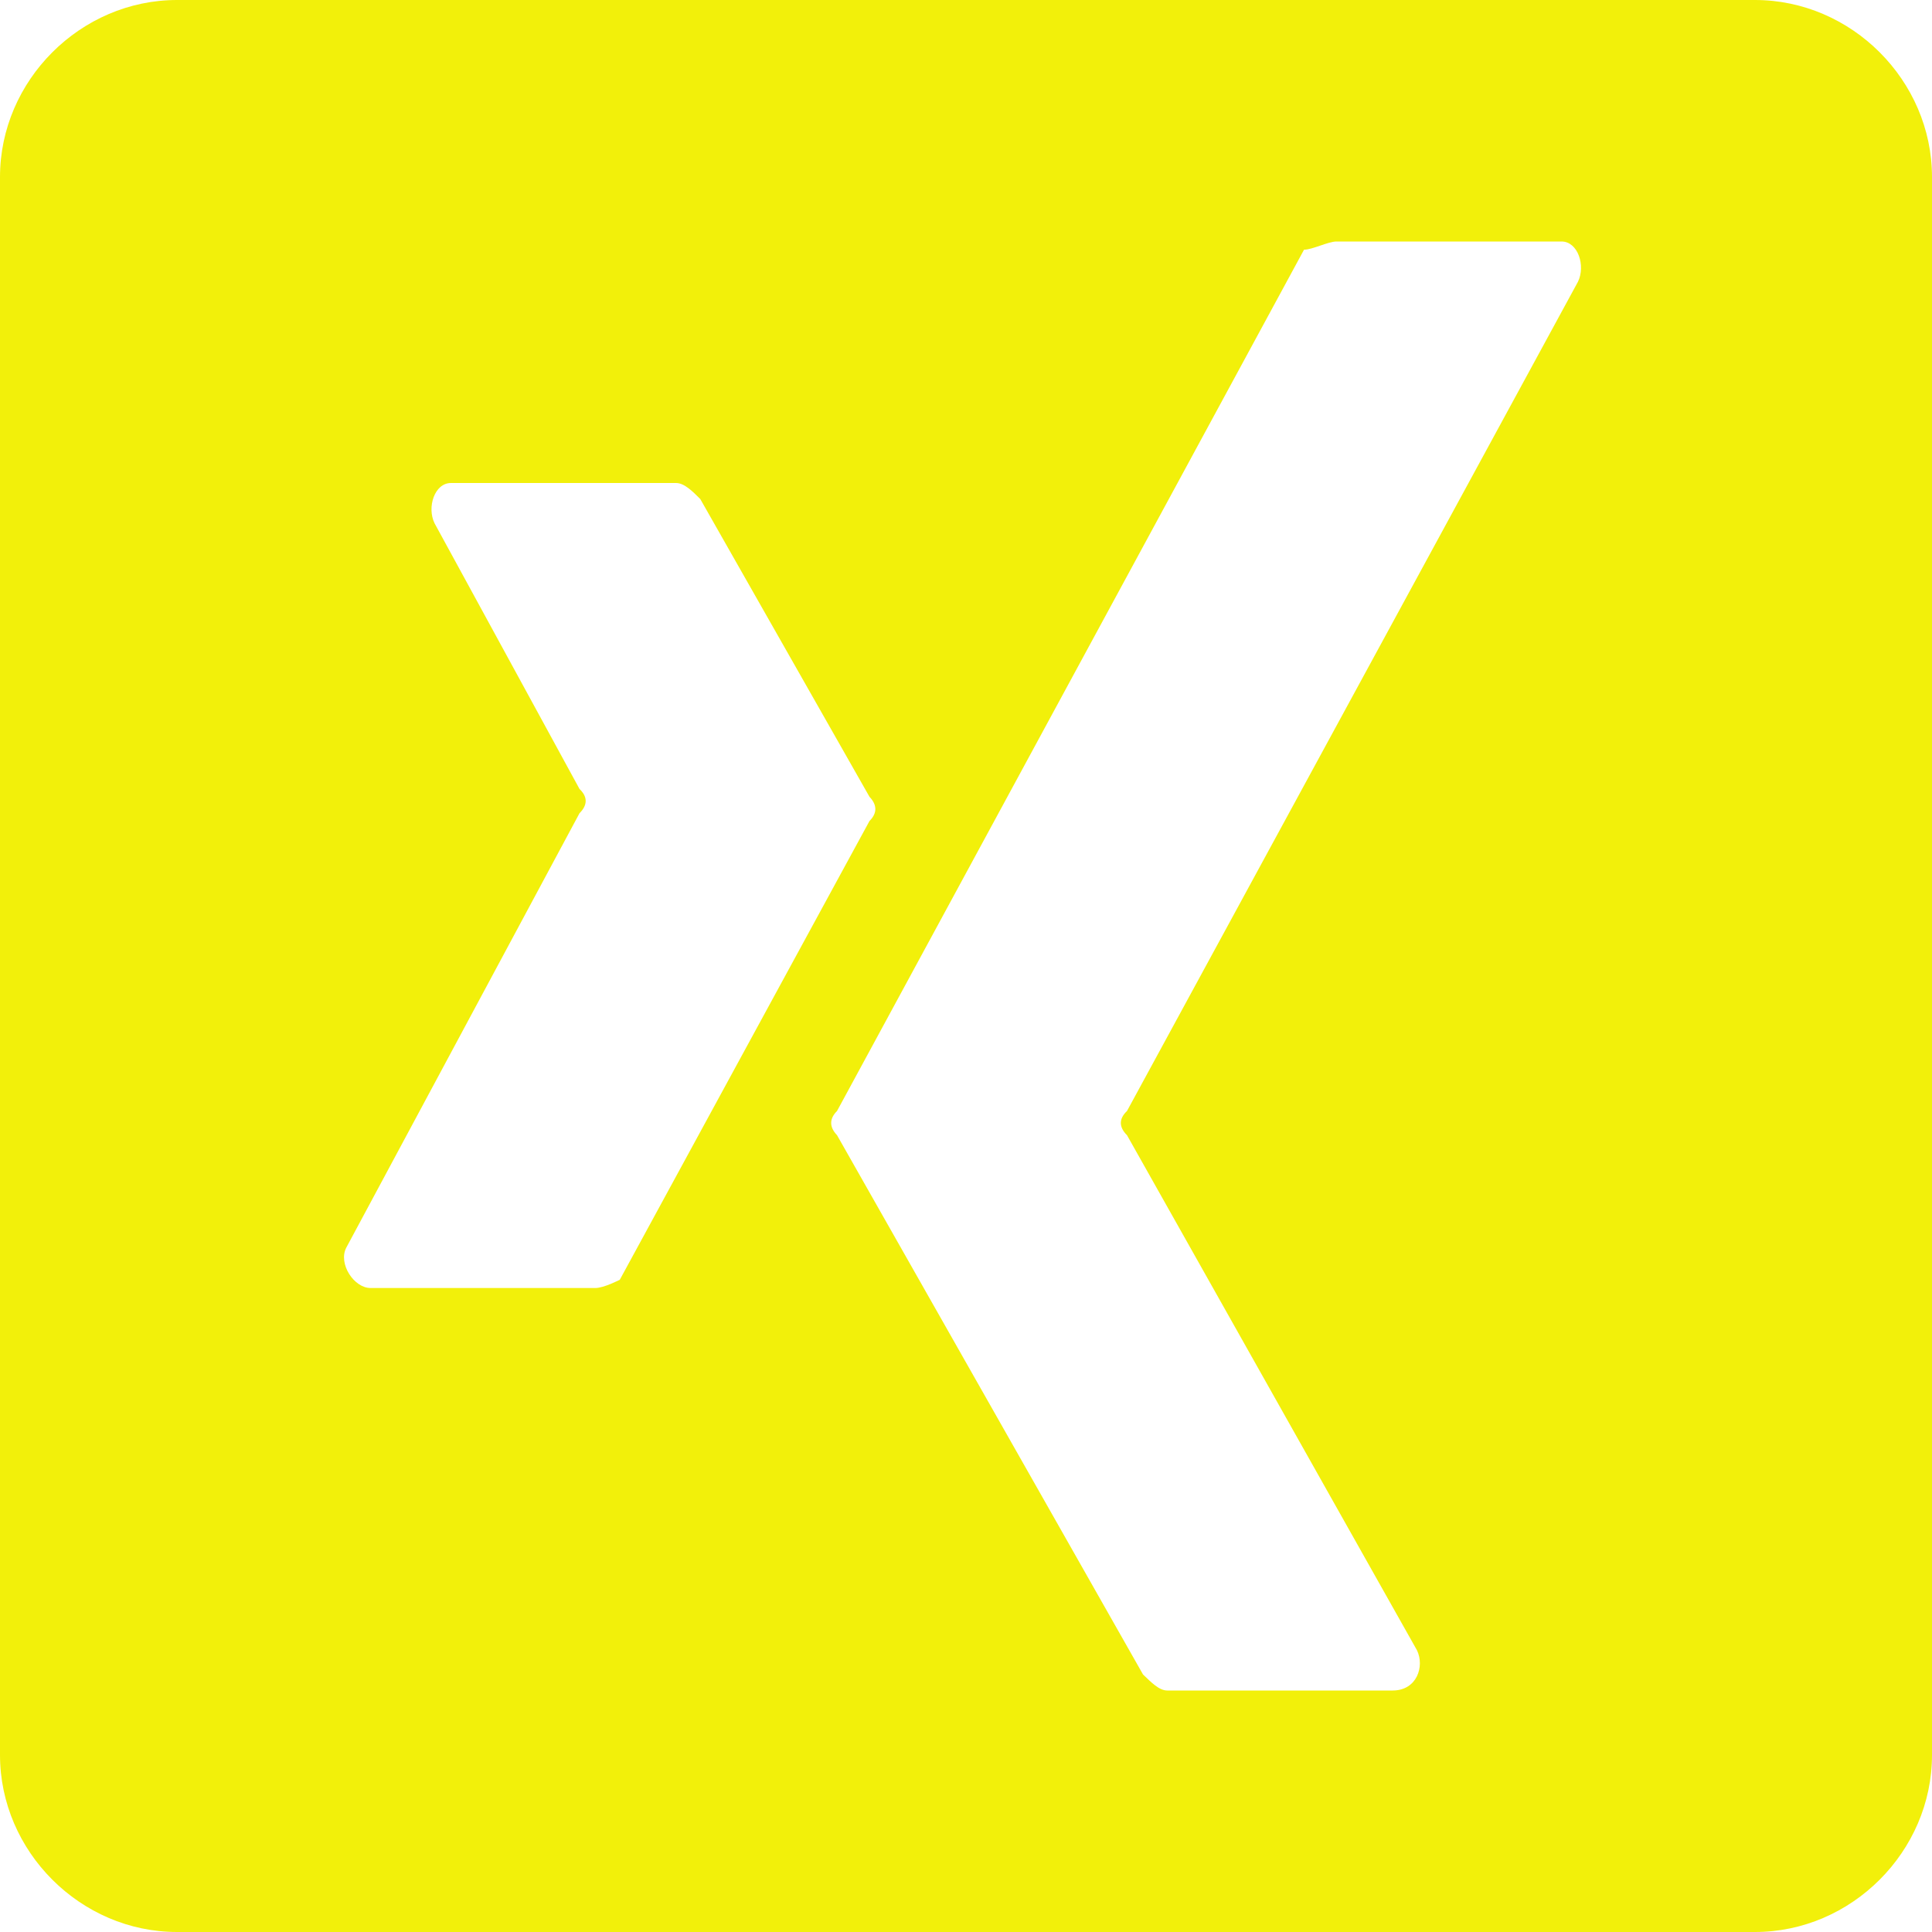 <svg id="xing" fill="#f2f00a" xmlns="http://www.w3.org/2000/svg" viewBox="0 0 24 24" width="24px" height="24px"><path d="M 21.801 0 L 2.199 0 C 1 0 0 1 0 2.199 L 0 21.801 C 0 23 1 24 2.199 24 L 21.801 24 C 23 24 24 23 24 21.801 L 24 2.199 C 24 1 23 0 21.801 0 Z M 7.398 16 L 4.602 16 C 4.398 16 4.199 15.699 4.301 15.5 L 7.199 10.102 C 7.301 10 7.301 9.898 7.199 9.801 L 5.398 6.5 C 5.301 6.301 5.398 6 5.602 6 L 8.398 6 C 8.5 6 8.602 6.102 8.699 6.199 L 10.801 9.898 C 10.898 10 10.898 10.102 10.801 10.199 L 7.699 15.898 C 7.699 15.898 7.5 16 7.398 16 Z M 19.602 3.5 L 14 13.801 C 13.898 13.898 13.898 14 14 14.102 L 17.602 20.5 C 17.699 20.699 17.602 21 17.301 21 L 14.5 21 C 14.398 21 14.301 20.898 14.199 20.801 L 10.398 14.102 C 10.301 14 10.301 13.898 10.398 13.801 L 16.199 3.102 C 16.301 3.102 16.5 3 16.602 3 L 19.398 3 C 19.602 3 19.699 3.301 19.602 3.5 Z"/></svg>
